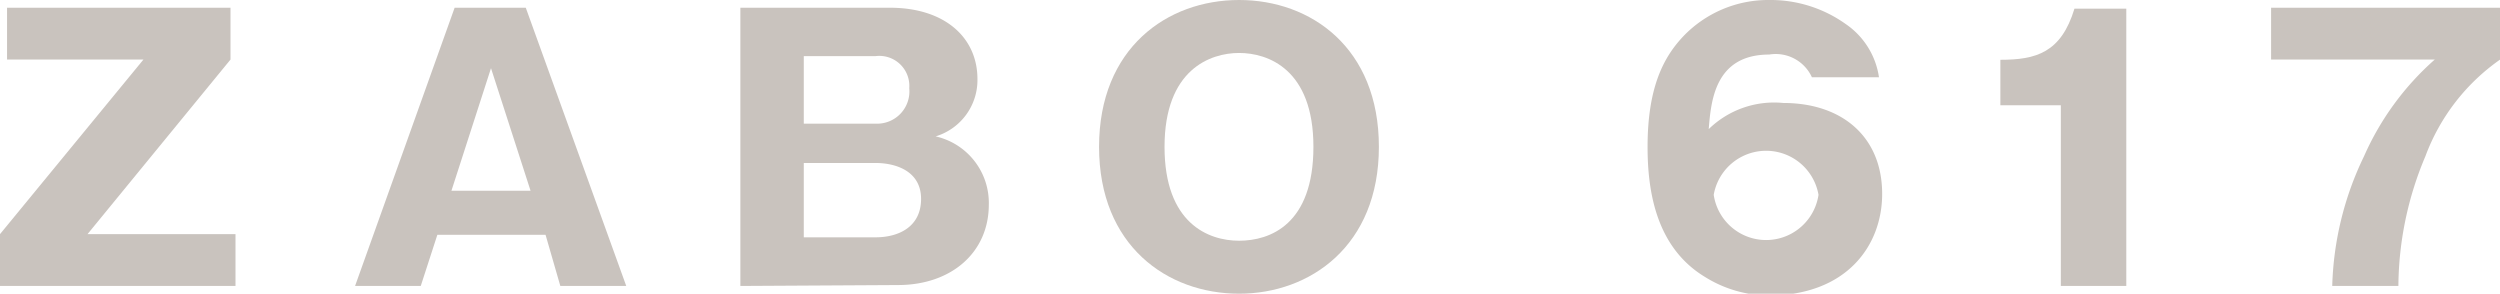 <svg xmlns="http://www.w3.org/2000/svg" viewBox="0 0 109.98 12.92"><defs><style>.cls-1{fill:#c9c3be;}</style></defs><title>アセット 5</title><g id="レイヤー_2" data-name="レイヤー 2"><g id="contents"><path class="cls-1" d="M3.85,10.3h6.51v2.28H0V10.3L6.31,2.62h-6V.34h9.83V2.62Z"/><path class="cls-1" d="M19.24,10.33l-.73,2.25H15.62L20,.34h3.13l4.42,12.24h-2.9L24,10.33Zm4.1-1.94L21.6,3,19.86,8.39Z"/><path class="cls-1" d="M32.57,12.58V.34h6.58C41.56.34,43,1.65,43,3.48A2.59,2.59,0,0,1,41.16,6,3,3,0,0,1,43.5,9c0,2.1-1.64,3.54-4,3.54Zm2.79-7.14h3.17A1.42,1.42,0,0,0,40,3.88a1.32,1.32,0,0,0-1.49-1.41H35.36Zm0,5h3.16c1,0,2-.45,2-1.69s-1.14-1.58-2-1.58H35.36Z"/><path class="cls-1" d="M54.51,12.92c-3.16,0-6.16-2.11-6.16-6.46S51.35,0,54.51,0s6.15,2.1,6.15,6.46S57.63,12.92,54.51,12.92ZM51.23,6.46c0,3.36,1.92,4.13,3.28,4.13s3.27-.71,3.27-4.13-2-4.13-3.27-4.13S51.23,3.06,51.23,6.46Z"/><path class="cls-1" d="M79.71,3.4a1.75,1.75,0,0,0-1.88-1c-2.41,0-2.56,2.08-2.66,3.28a4.12,4.12,0,0,1,3.28-1.15c2.59,0,4.35,1.49,4.35,4,0,2.28-1.57,4.47-5,4.47A5.35,5.35,0,0,1,75,12.18c-2.18-1.32-2.52-3.84-2.52-5.72,0-2.61.7-3.93,1.55-4.84A5.17,5.17,0,0,1,77.84,0,5.69,5.69,0,0,1,81.2,1.06,3.43,3.43,0,0,1,82.66,3.4ZM80,8.57a2.34,2.34,0,0,0-4.61,0,2.33,2.33,0,0,0,4.61,0Z"/><path class="cls-1" d="M90.66,12.58V4.63H88v-2c1.57,0,2.67-.31,3.26-2.25h2.28V12.58Z"/><path class="cls-1" d="M99.91,2.62V.34H110V2.61a9,9,0,0,0-3.3,4.26,14.85,14.85,0,0,0-1.19,5.71H102.6A13.92,13.92,0,0,1,104,6.87a12.26,12.26,0,0,1,3.11-4.25Z"/></g></g></svg>
